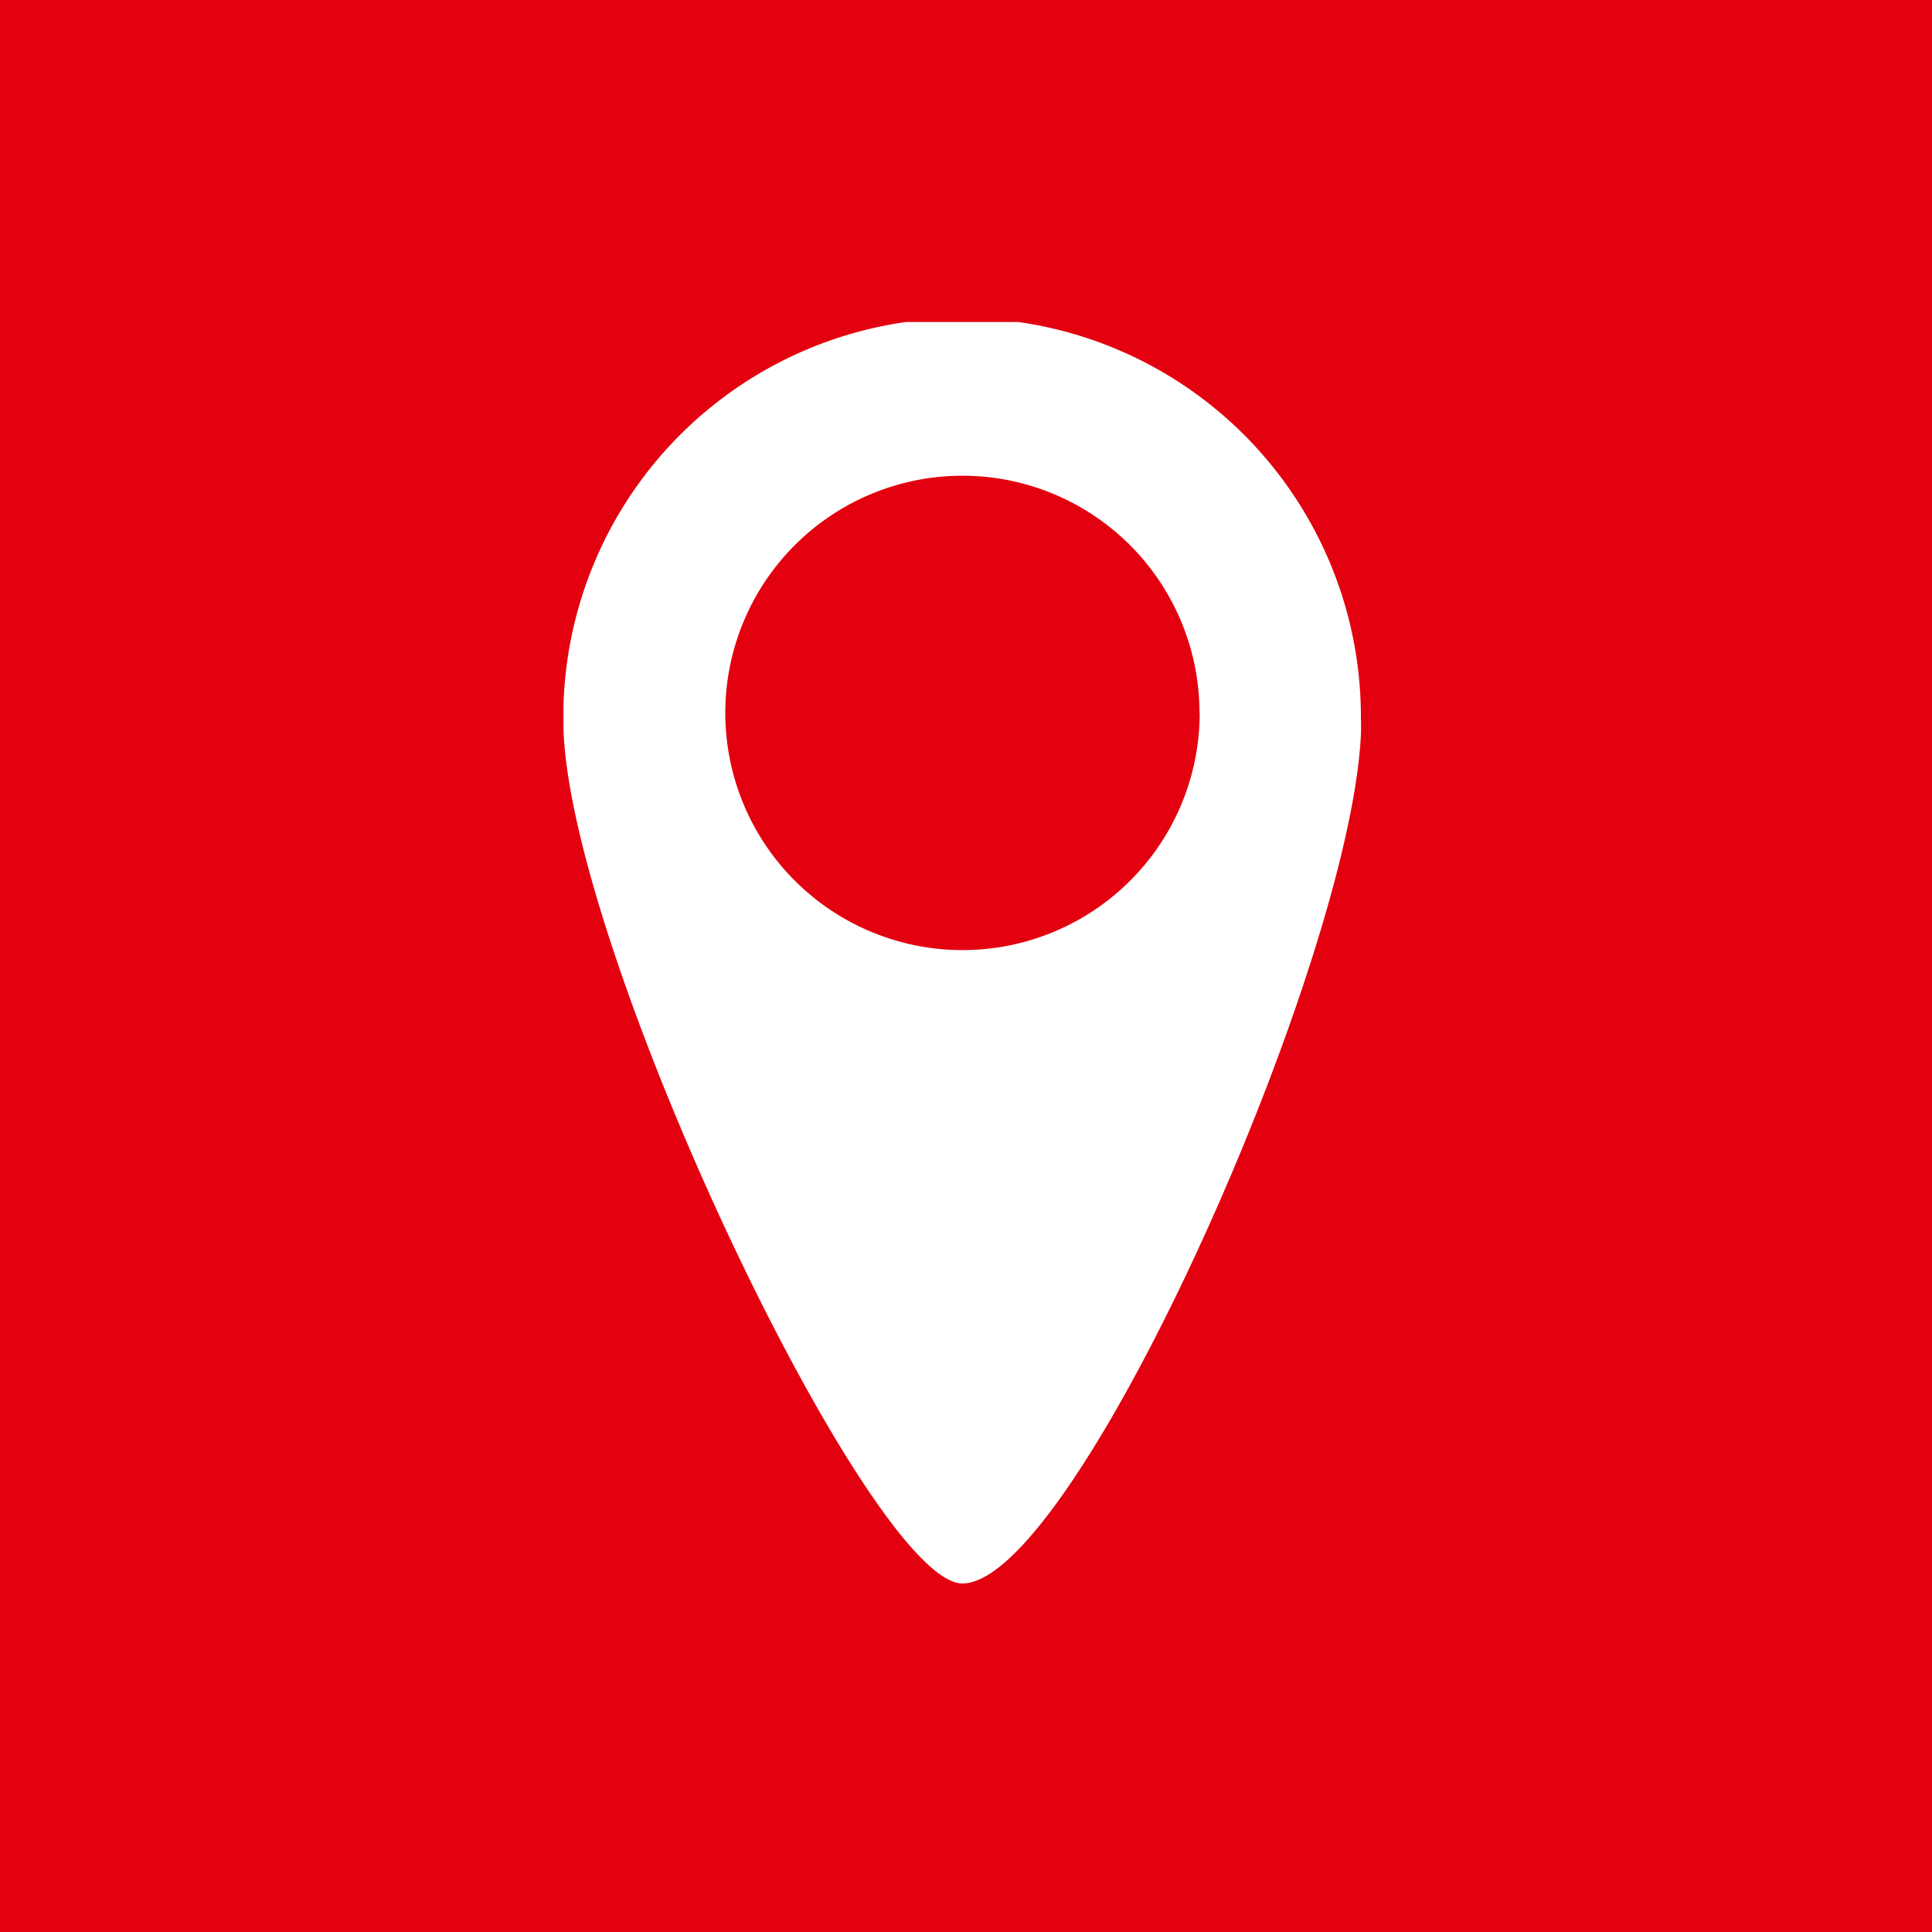<svg id="BUTTON_Händlerfinden" xmlns="http://www.w3.org/2000/svg" xmlns:xlink="http://www.w3.org/1999/xlink" width="48" height="48" viewBox="0 0 48 48">
  <defs>
    <clipPath id="clip-path">
      <path id="Pfad_758" data-name="Pfad 758" d="M0,20.41H19.815V-10.931H0Z" transform="translate(0 10.931)" fill="#fff"/>
    </clipPath>
  </defs>
  <path id="Pfad_24" data-name="Pfad 24" d="M0,0H48V-48H0Z" transform="translate(0 48)" fill="#e3000f"/>
  <g id="Gruppe_78" data-name="Gruppe 78" transform="translate(14 18.931)">
    <g id="Gruppe_77" data-name="Gruppe 77" transform="translate(0 -10.931)" clip-path="url(#clip-path)">
      <g id="Gruppe_76" data-name="Gruppe 76" transform="translate(0 0)">
        <path id="Pfad_757" data-name="Pfad 757" d="M12.9,6.453a9.908,9.908,0,1,0-19.815,0C-6.911,11.926.7,27.885,3,27.885c2.844,0,9.909-15.959,9.909-21.432m-4.014-.2A5.893,5.893,0,1,1,3,.363,5.892,5.892,0,0,1,8.89,6.255" transform="translate(6.911 3.456)" fill="#fff"/>
      </g>
    </g>
  </g>
</svg>
